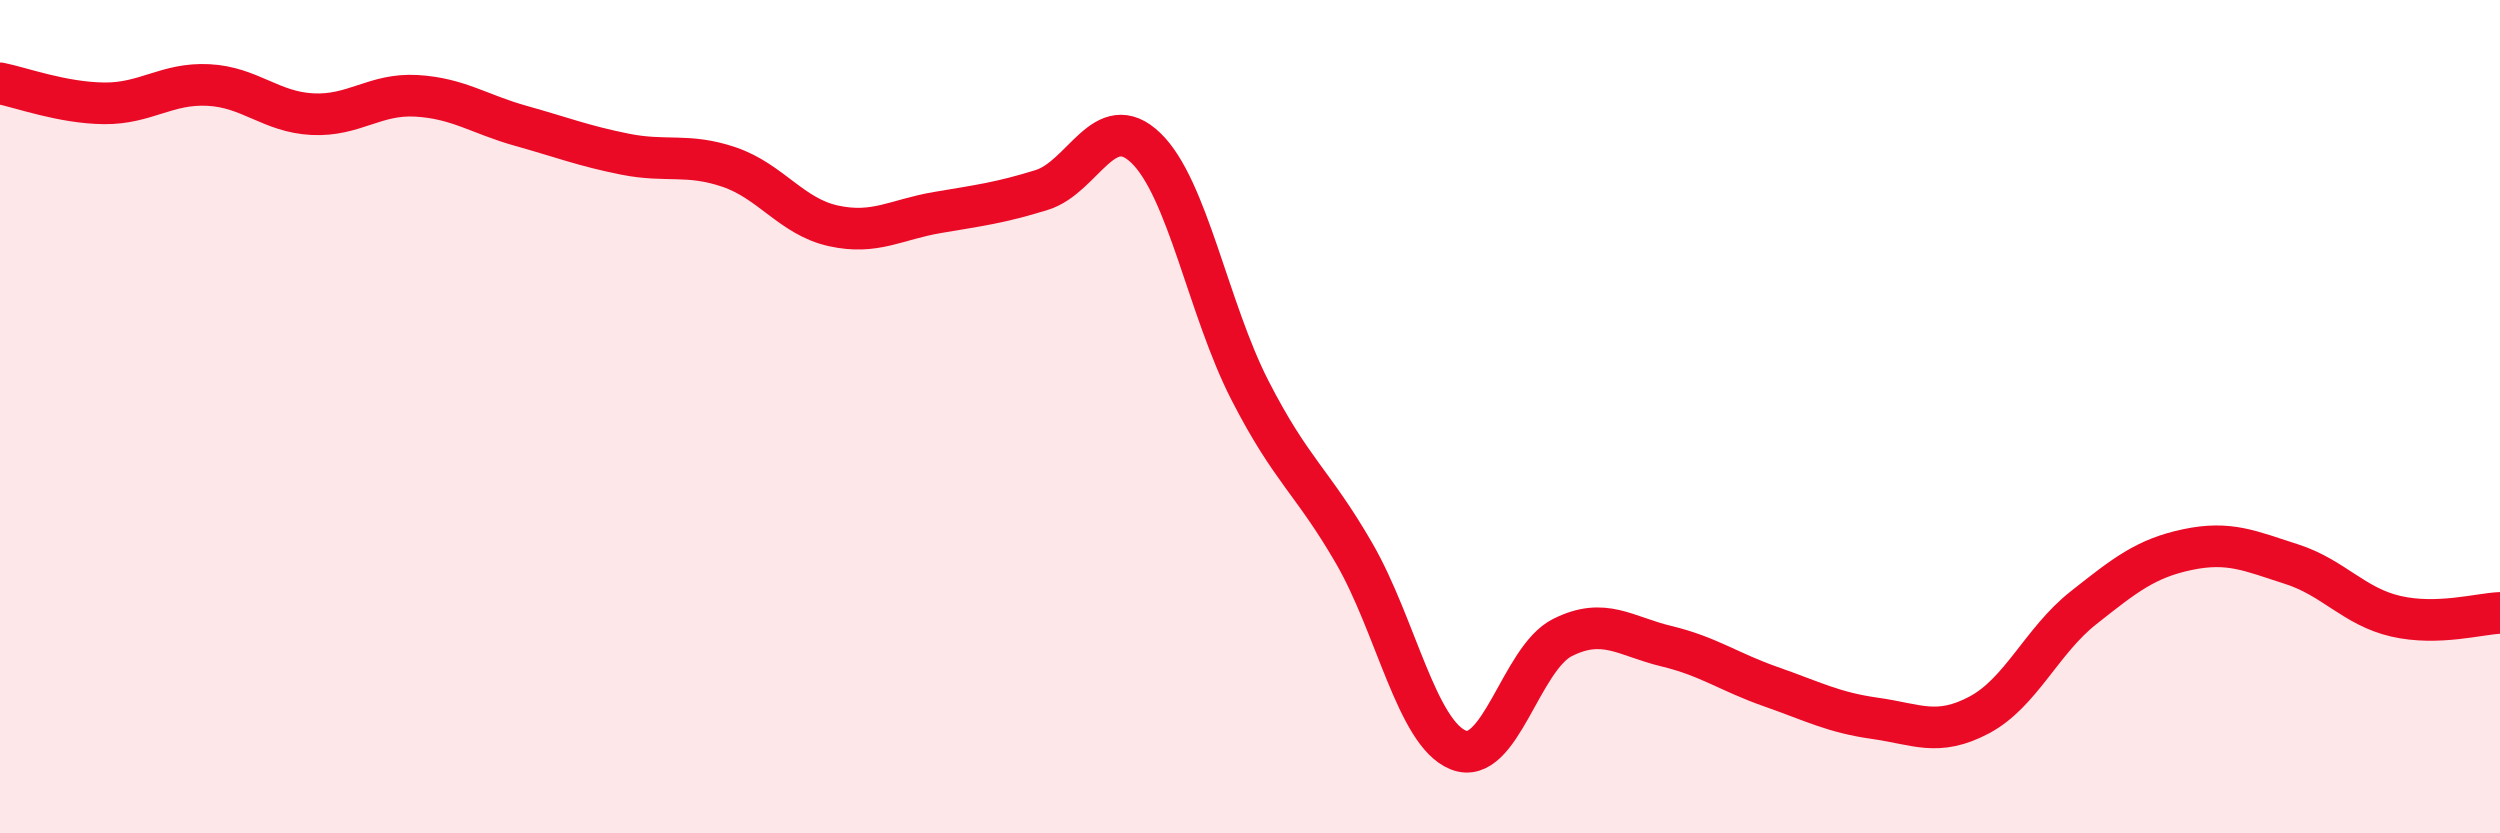 
    <svg width="60" height="20" viewBox="0 0 60 20" xmlns="http://www.w3.org/2000/svg">
      <path
        d="M 0,2 C 0.5,2.1 1.5,2.47 2.5,2.48 C 3.5,2.49 4,1.99 5,2.04 C 6,2.09 6.5,2.69 7.5,2.74 C 8.5,2.79 9,2.24 10,2.3 C 11,2.36 11.5,2.74 12.5,3.02 C 13.5,3.3 14,3.5 15,3.7 C 16,3.9 16.5,3.67 17.5,4.01 C 18.5,4.35 19,5.2 20,5.42 C 21,5.64 21.5,5.27 22.5,5.1 C 23.5,4.93 24,4.87 25,4.56 C 26,4.25 26.5,2.59 27.5,3.55 C 28.5,4.51 29,7.42 30,9.37 C 31,11.32 31.5,11.55 32.5,13.28 C 33.5,15.01 34,17.6 35,18 C 36,18.4 36.5,15.8 37.5,15.3 C 38.5,14.8 39,15.27 40,15.51 C 41,15.75 41.5,16.13 42.5,16.48 C 43.5,16.83 44,17.1 45,17.24 C 46,17.38 46.5,17.69 47.5,17.16 C 48.5,16.63 49,15.38 50,14.59 C 51,13.8 51.5,13.4 52.5,13.19 C 53.5,12.98 54,13.22 55,13.54 C 56,13.86 56.5,14.56 57.5,14.79 C 58.5,15.02 59.5,14.73 60,14.71L60 20L0 20Z"
        fill="#EB0A25"
        opacity="0.1"
        stroke-linecap="round"
        stroke-linejoin="round"
      />
      <path
        d="M 0,2 C 0.5,2.1 1.5,2.47 2.5,2.48 C 3.5,2.49 4,1.99 5,2.04 C 6,2.09 6.5,2.69 7.5,2.74 C 8.5,2.79 9,2.24 10,2.3 C 11,2.36 11.5,2.74 12.5,3.02 C 13.5,3.3 14,3.5 15,3.7 C 16,3.9 16.5,3.67 17.5,4.01 C 18.5,4.35 19,5.2 20,5.42 C 21,5.64 21.5,5.27 22.5,5.1 C 23.5,4.93 24,4.87 25,4.56 C 26,4.25 26.5,2.59 27.5,3.55 C 28.5,4.51 29,7.42 30,9.37 C 31,11.32 31.5,11.55 32.5,13.28 C 33.5,15.01 34,17.6 35,18 C 36,18.4 36.5,15.8 37.5,15.3 C 38.5,14.8 39,15.27 40,15.51 C 41,15.75 41.5,16.13 42.5,16.48 C 43.5,16.83 44,17.1 45,17.24 C 46,17.38 46.5,17.69 47.5,17.16 C 48.5,16.63 49,15.38 50,14.59 C 51,13.8 51.5,13.4 52.5,13.19 C 53.5,12.98 54,13.22 55,13.54 C 56,13.86 56.5,14.56 57.5,14.79 C 58.5,15.02 59.5,14.73 60,14.71"
        stroke="#EB0A25"
        stroke-width="1"
        fill="none"
        stroke-linecap="round"
        stroke-linejoin="round"
      />
    </svg>
  